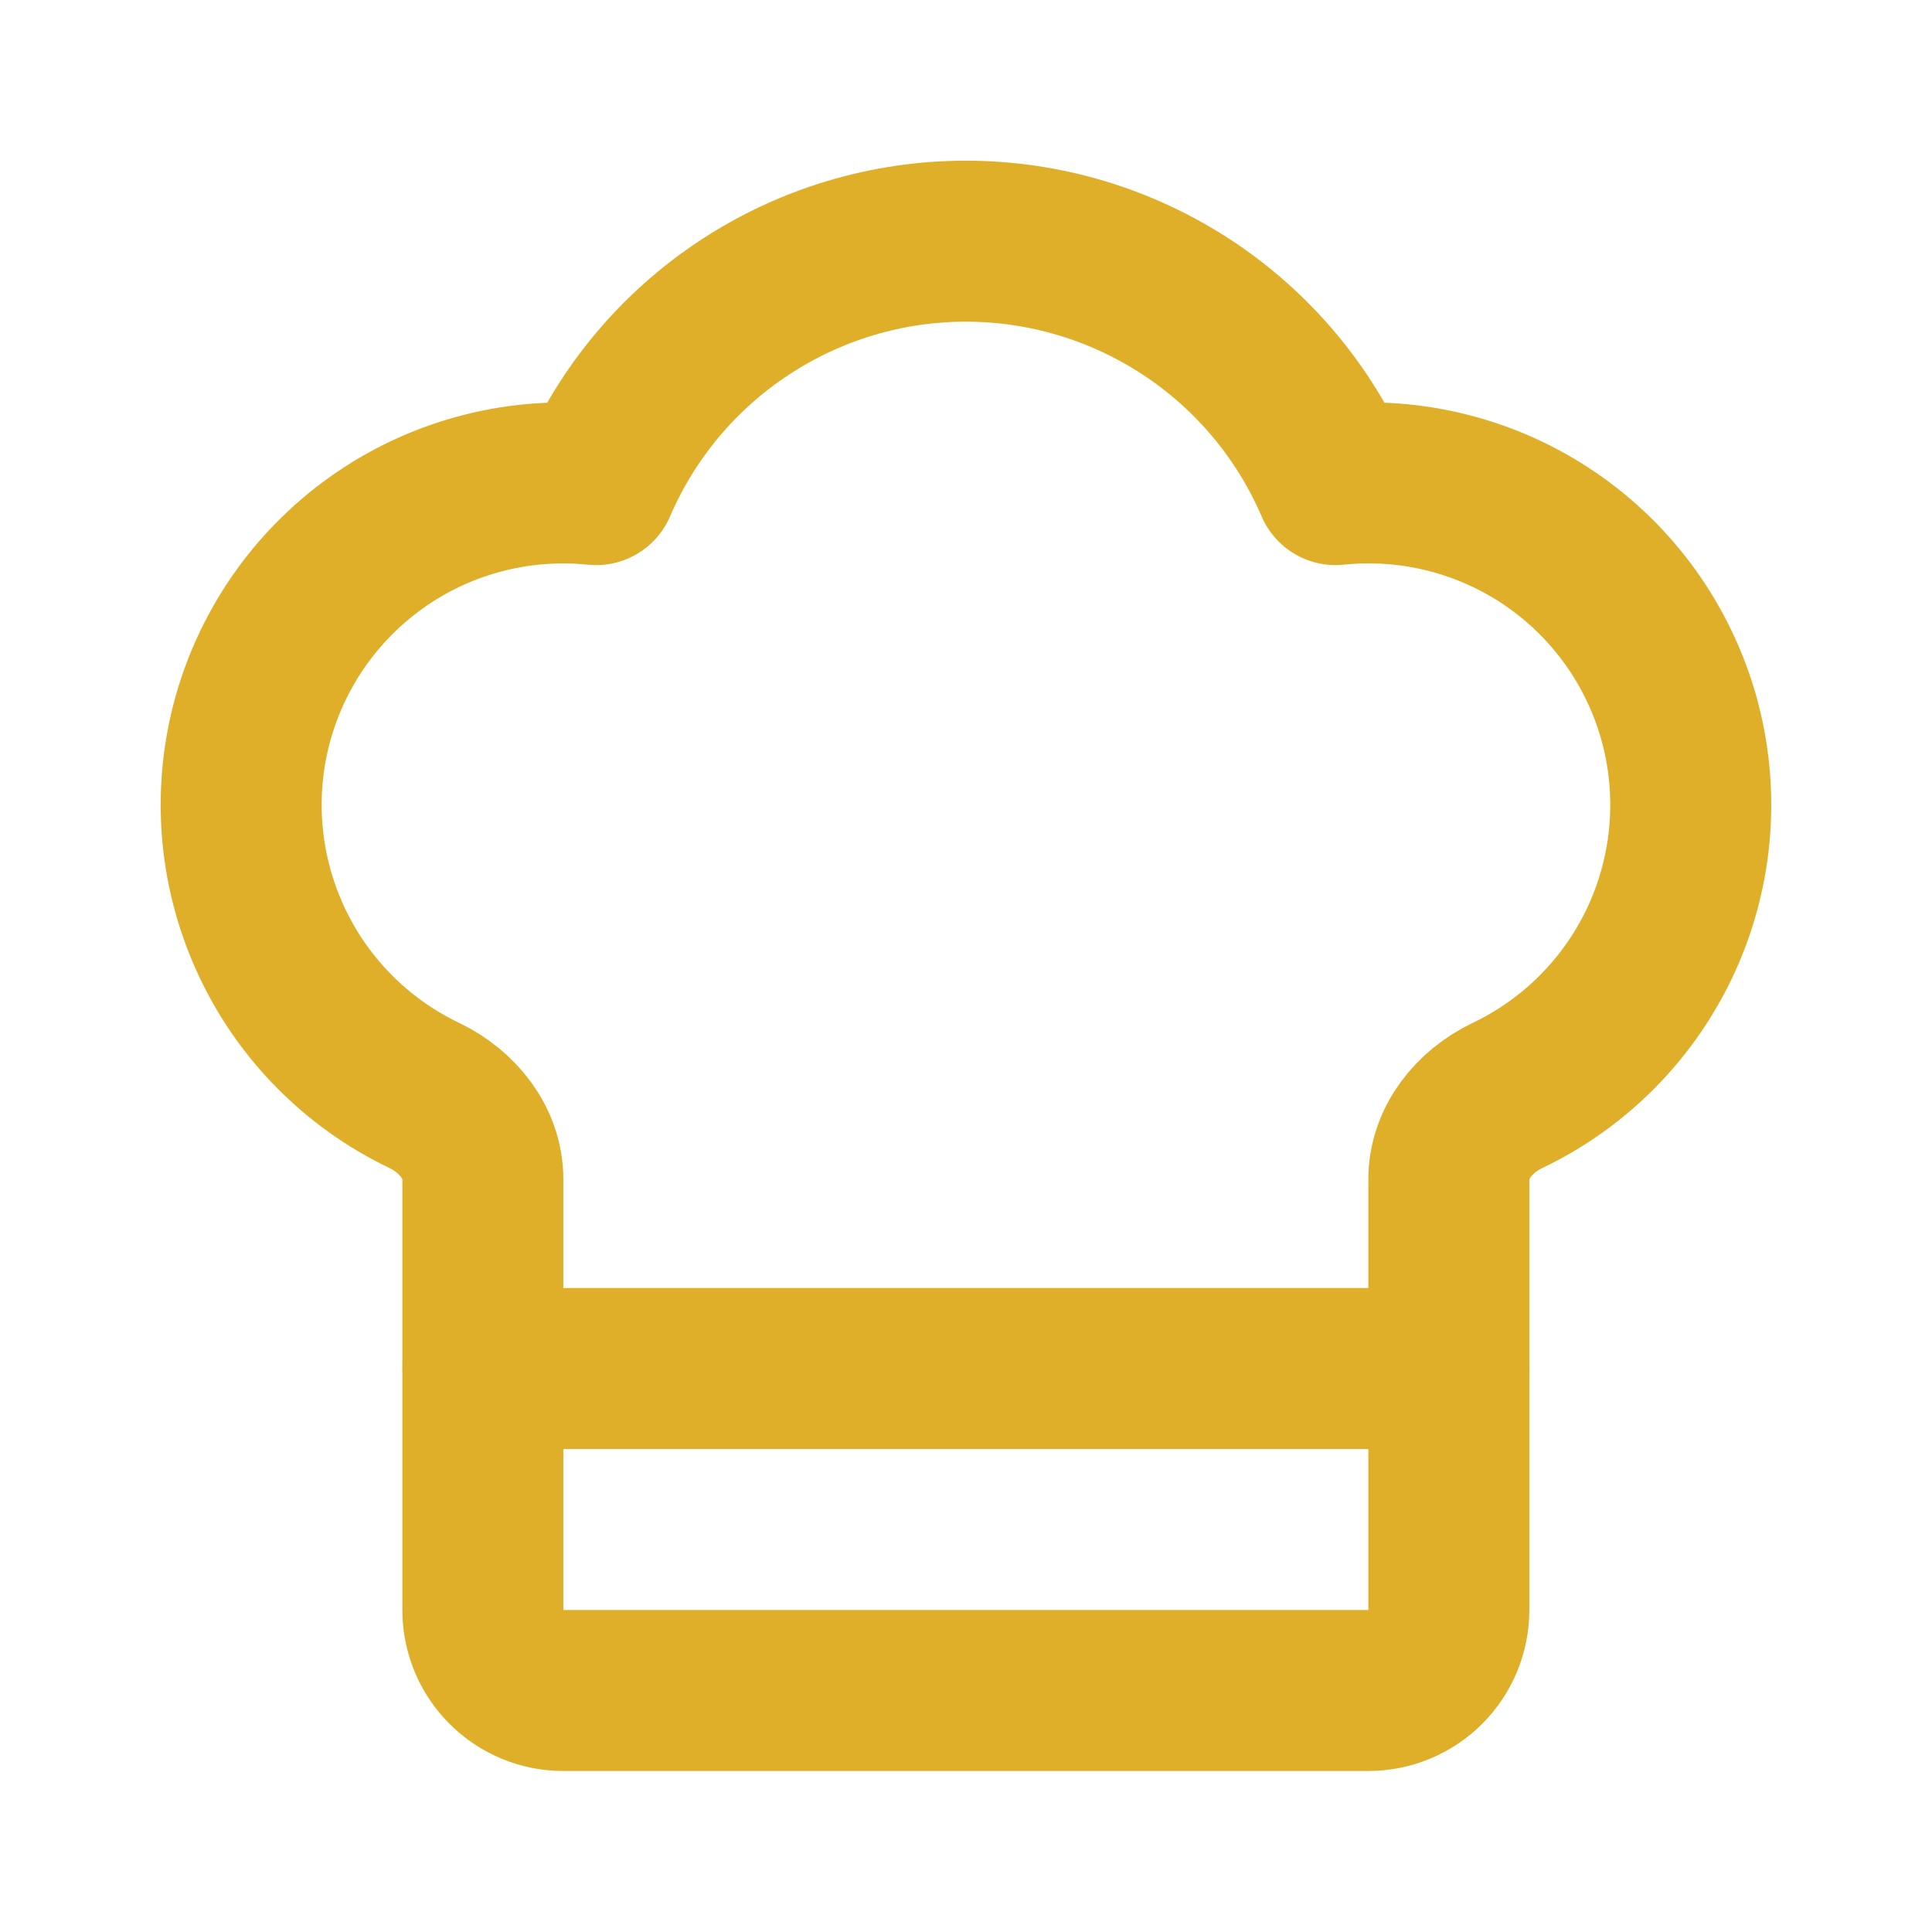 <svg width="24" height="24" viewBox="0 0 24 24" fill="none" xmlns="http://www.w3.org/2000/svg">
<path d="M16.998 21C17.263 21 17.518 20.895 17.705 20.707C17.893 20.52 17.998 20.265 17.998 20V14.65C17.998 14.193 18.314 13.806 18.725 13.609C19.576 13.203 20.256 12.51 20.646 11.651C21.035 10.792 21.109 9.824 20.854 8.916C20.598 8.008 20.031 7.22 19.251 6.69C18.471 6.16 17.529 5.923 16.591 6.02C16.205 5.122 15.564 4.357 14.748 3.82C13.931 3.283 12.976 2.996 11.998 2.996C11.021 2.996 10.065 3.283 9.249 3.82C8.432 4.357 7.791 5.122 7.405 6.02C6.468 5.924 5.526 6.161 4.747 6.691C3.968 7.221 3.401 8.009 3.145 8.916C2.89 9.823 2.964 10.791 3.353 11.65C3.741 12.508 4.421 13.202 5.271 13.608C5.682 13.806 5.998 14.193 5.998 14.649V20C5.998 20.265 6.104 20.52 6.291 20.707C6.479 20.895 6.733 21 6.998 21H16.998Z" stroke="#E0AF29" stroke-width="2" stroke-linecap="round" stroke-linejoin="round"/>
<path d="M6 17H18" stroke="#E0AF29" stroke-width="2" stroke-linecap="round" stroke-linejoin="round"/>
</svg>
